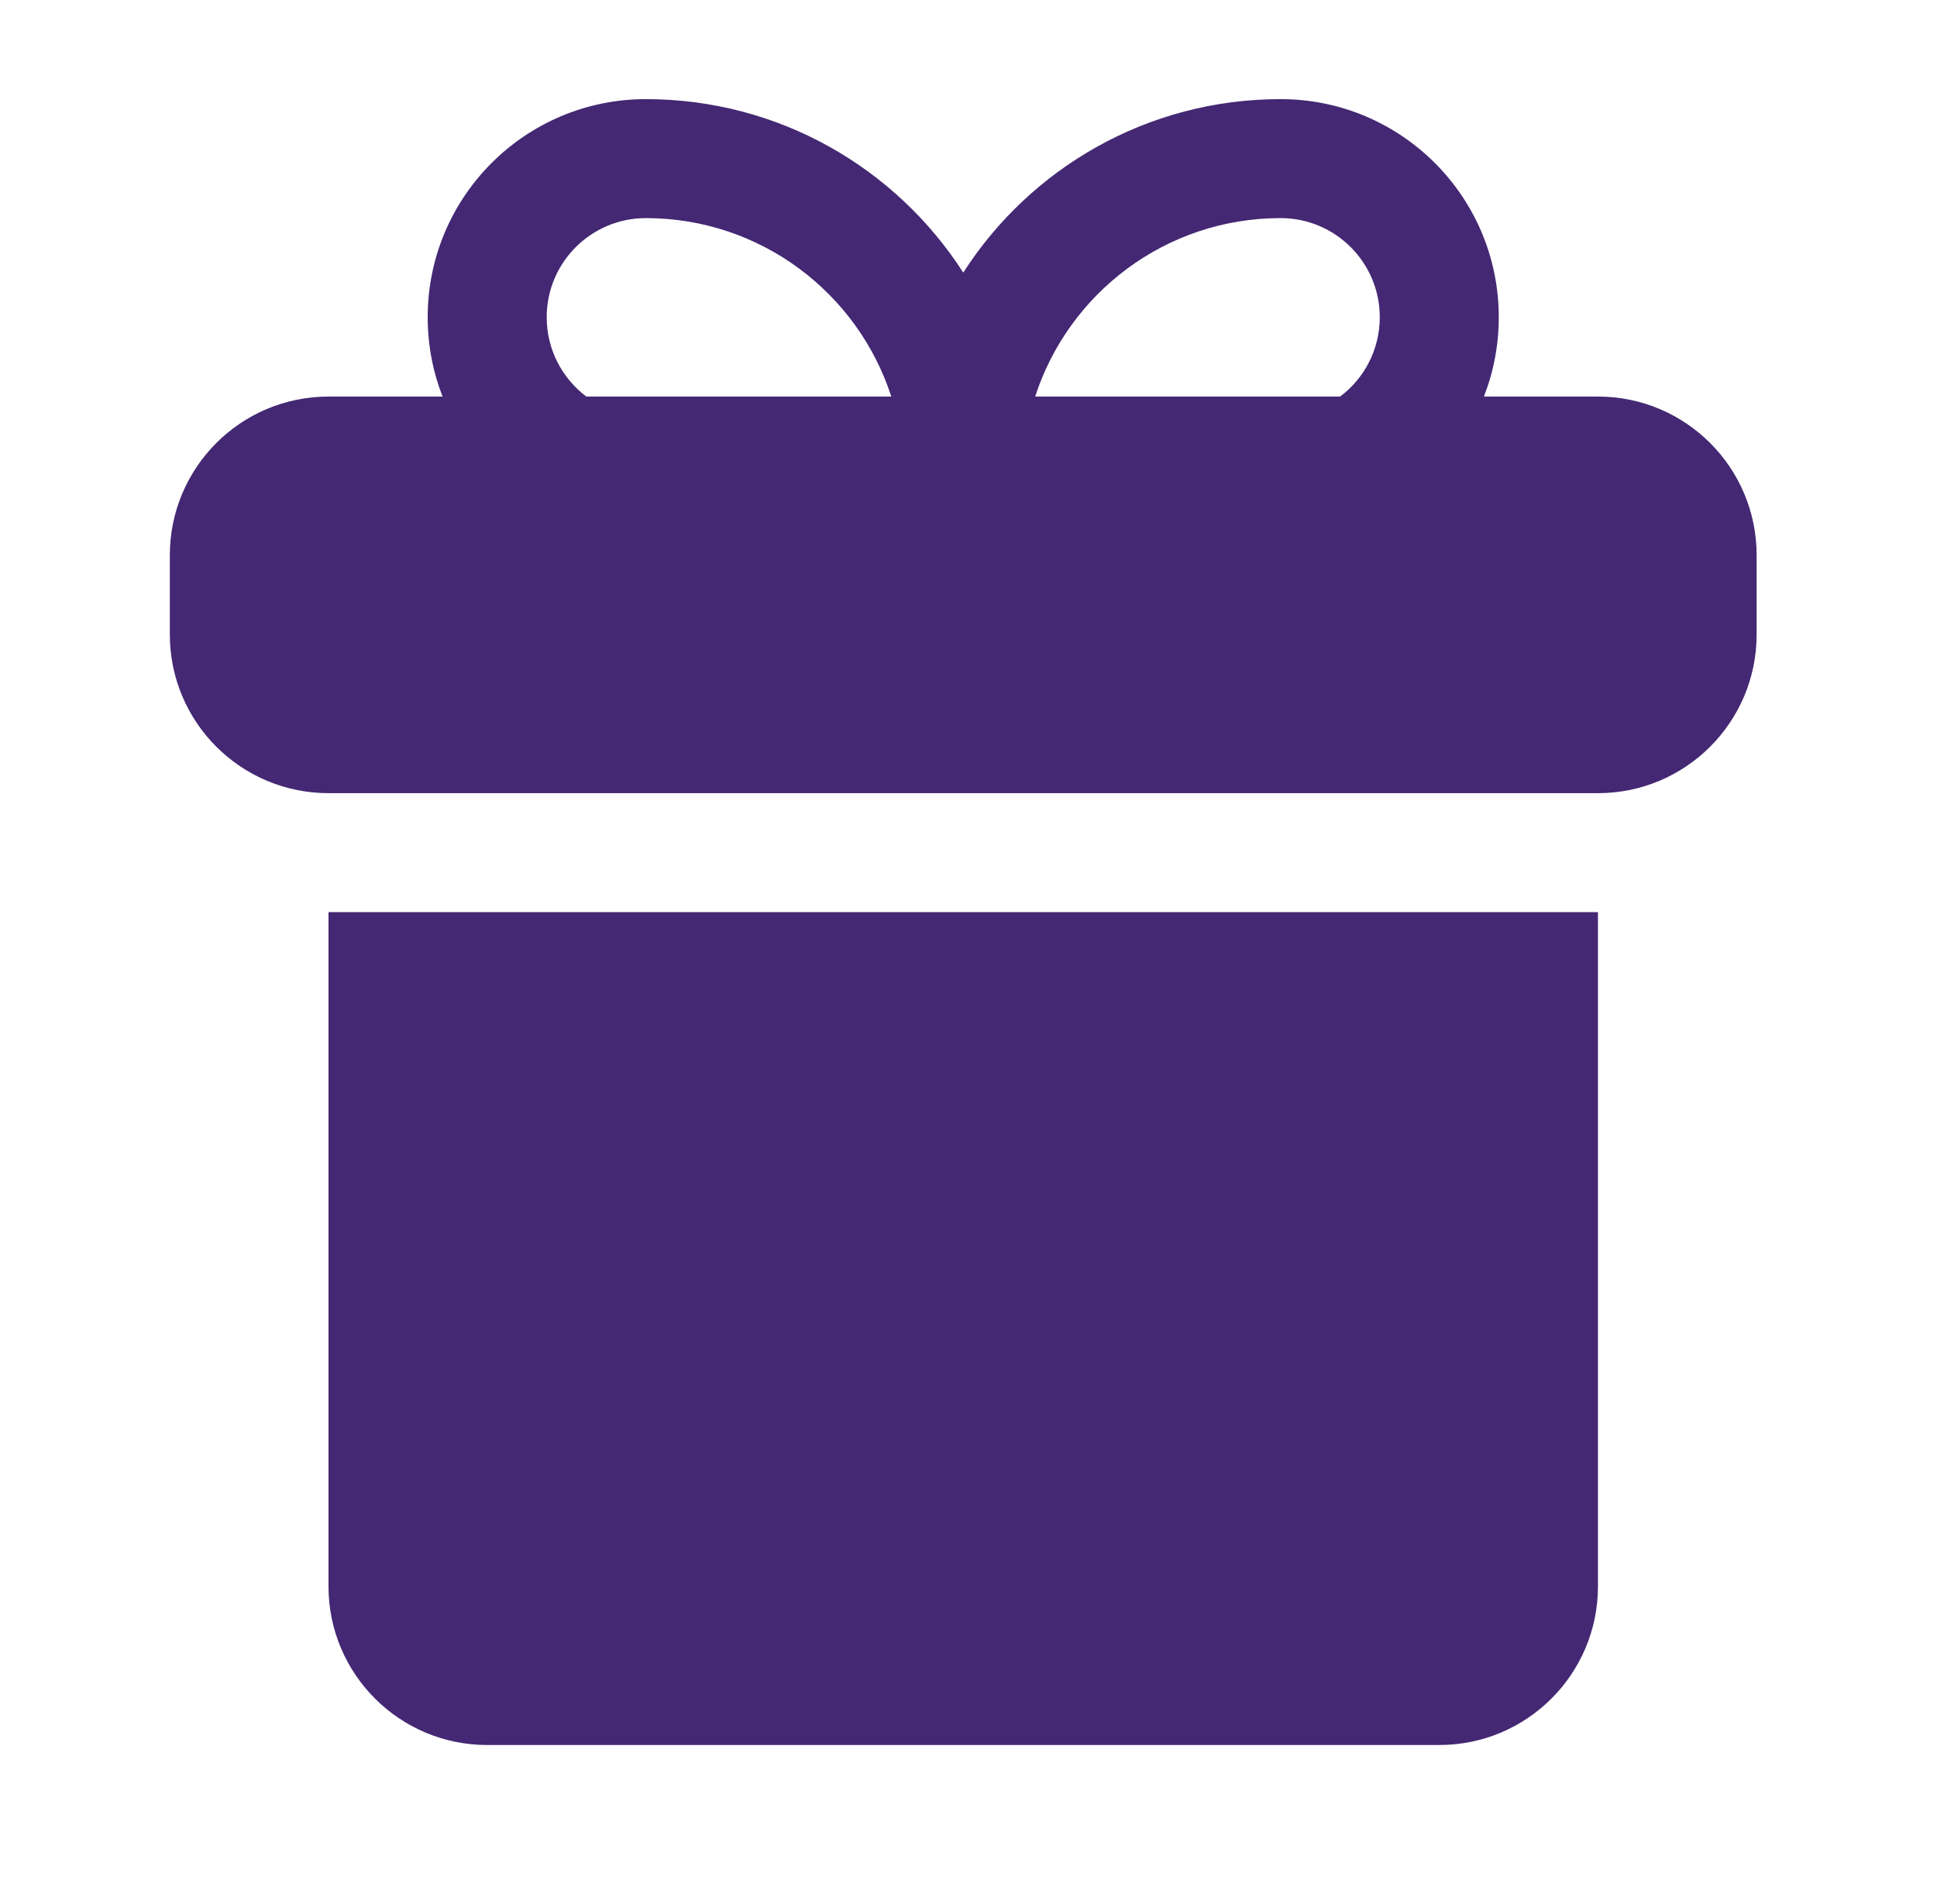 <svg width="59" height="58" viewBox="0 0 59 58" fill="none" xmlns="http://www.w3.org/2000/svg">
<path fillRule="evenodd" clipRule="evenodd" d="M45.199 12.082H48.673C51.342 12.082 53.506 14.246 53.506 16.915V19.332C53.506 22.001 51.342 24.165 48.673 24.165H10.006C7.337 24.165 5.173 22.001 5.173 19.332V16.915C5.173 14.246 7.337 12.082 10.006 12.082H13.48C13.188 11.333 13.027 10.518 13.027 9.665C13.027 5.995 16.003 3.02 19.673 3.02C23.732 3.02 27.298 5.126 29.34 8.305C31.381 5.126 34.947 3.02 39.006 3.02C42.677 3.02 45.652 5.995 45.652 9.665C45.652 10.518 45.492 11.333 45.199 12.082ZM17.86 12.082H27.148C26.129 8.927 23.167 6.645 19.673 6.645C18.005 6.645 16.652 7.997 16.652 9.665C16.652 10.653 17.127 11.531 17.86 12.082ZM40.819 12.082C41.553 11.531 42.027 10.653 42.027 9.665C42.027 7.997 40.675 6.645 39.006 6.645C35.512 6.645 32.55 8.927 31.531 12.082H40.819ZM48.673 27.79H10.006V48.332C10.006 51.001 12.17 53.165 14.839 53.165H43.84C46.509 53.165 48.673 51.001 48.673 48.332V27.79Z" fill="#442873"/>
</svg>
